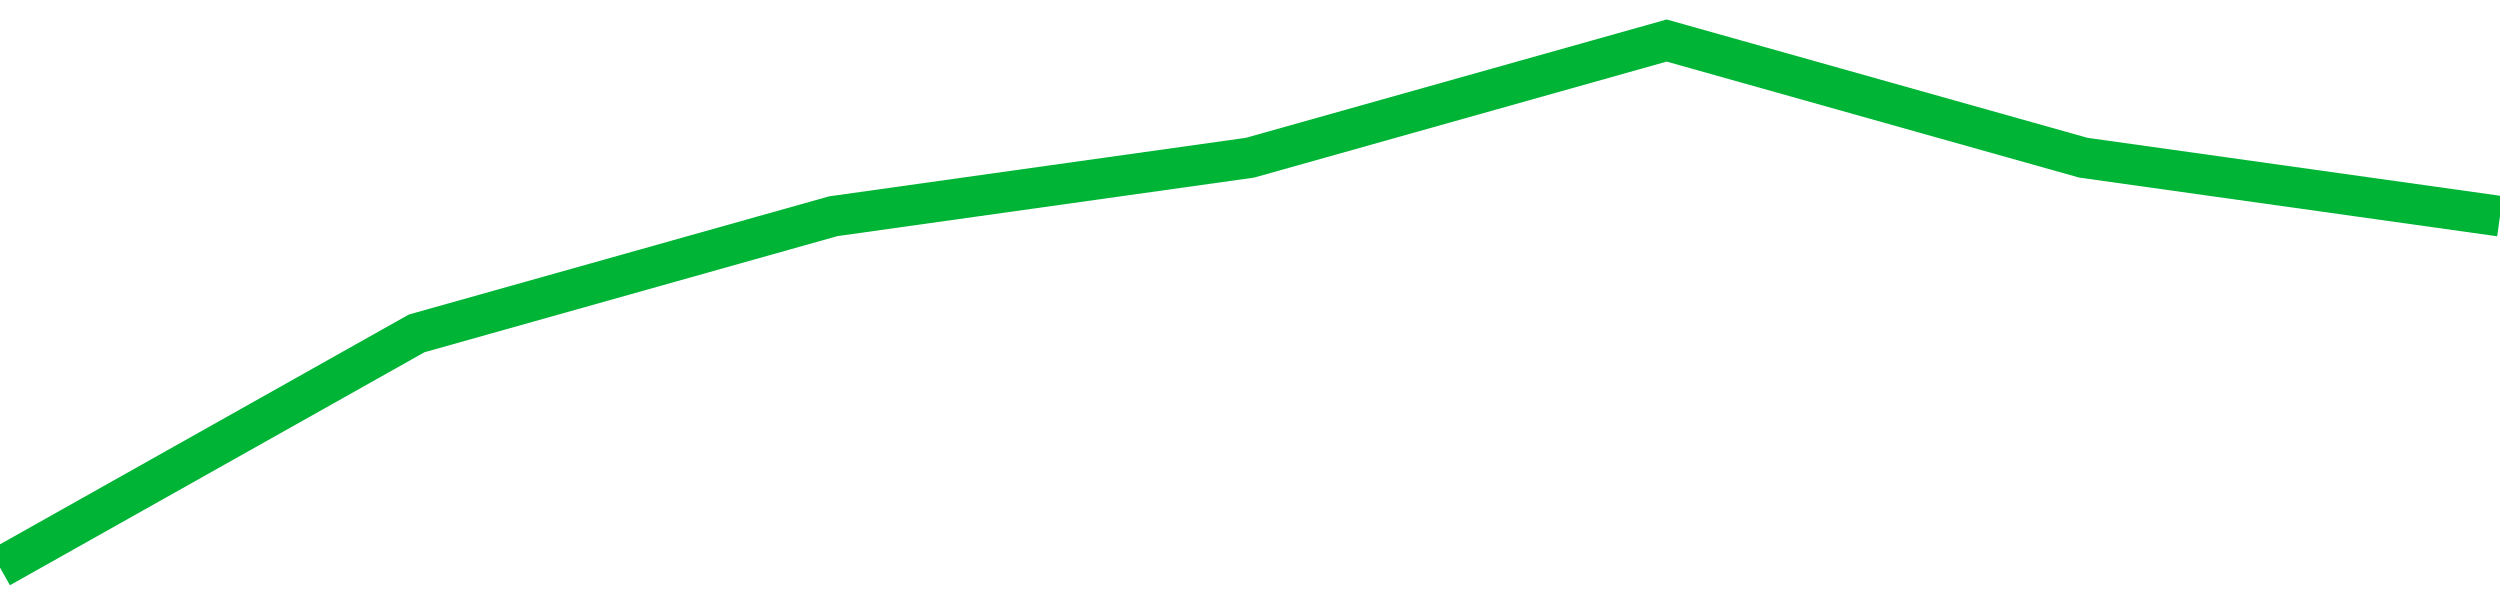 <!-- Generated with https://github.com/jxxe/sparkline/ --><svg viewBox="0 0 185 45" class="sparkline" xmlns="http://www.w3.org/2000/svg"><path class="sparkline--fill" d="M 0 42 L 0 42 L 30.833 24.67 L 61.667 16 L 92.5 11.67 L 123.333 3 L 154.167 11.67 L 185 16 V 45 L 0 45 Z" stroke="none" fill="none" ></path><path class="sparkline--line" d="M 0 42 L 0 42 L 30.833 24.67 L 61.667 16 L 92.5 11.67 L 123.333 3 L 154.167 11.67 L 185 16" fill="none" stroke-width="3" stroke="#00B436" ></path></svg>